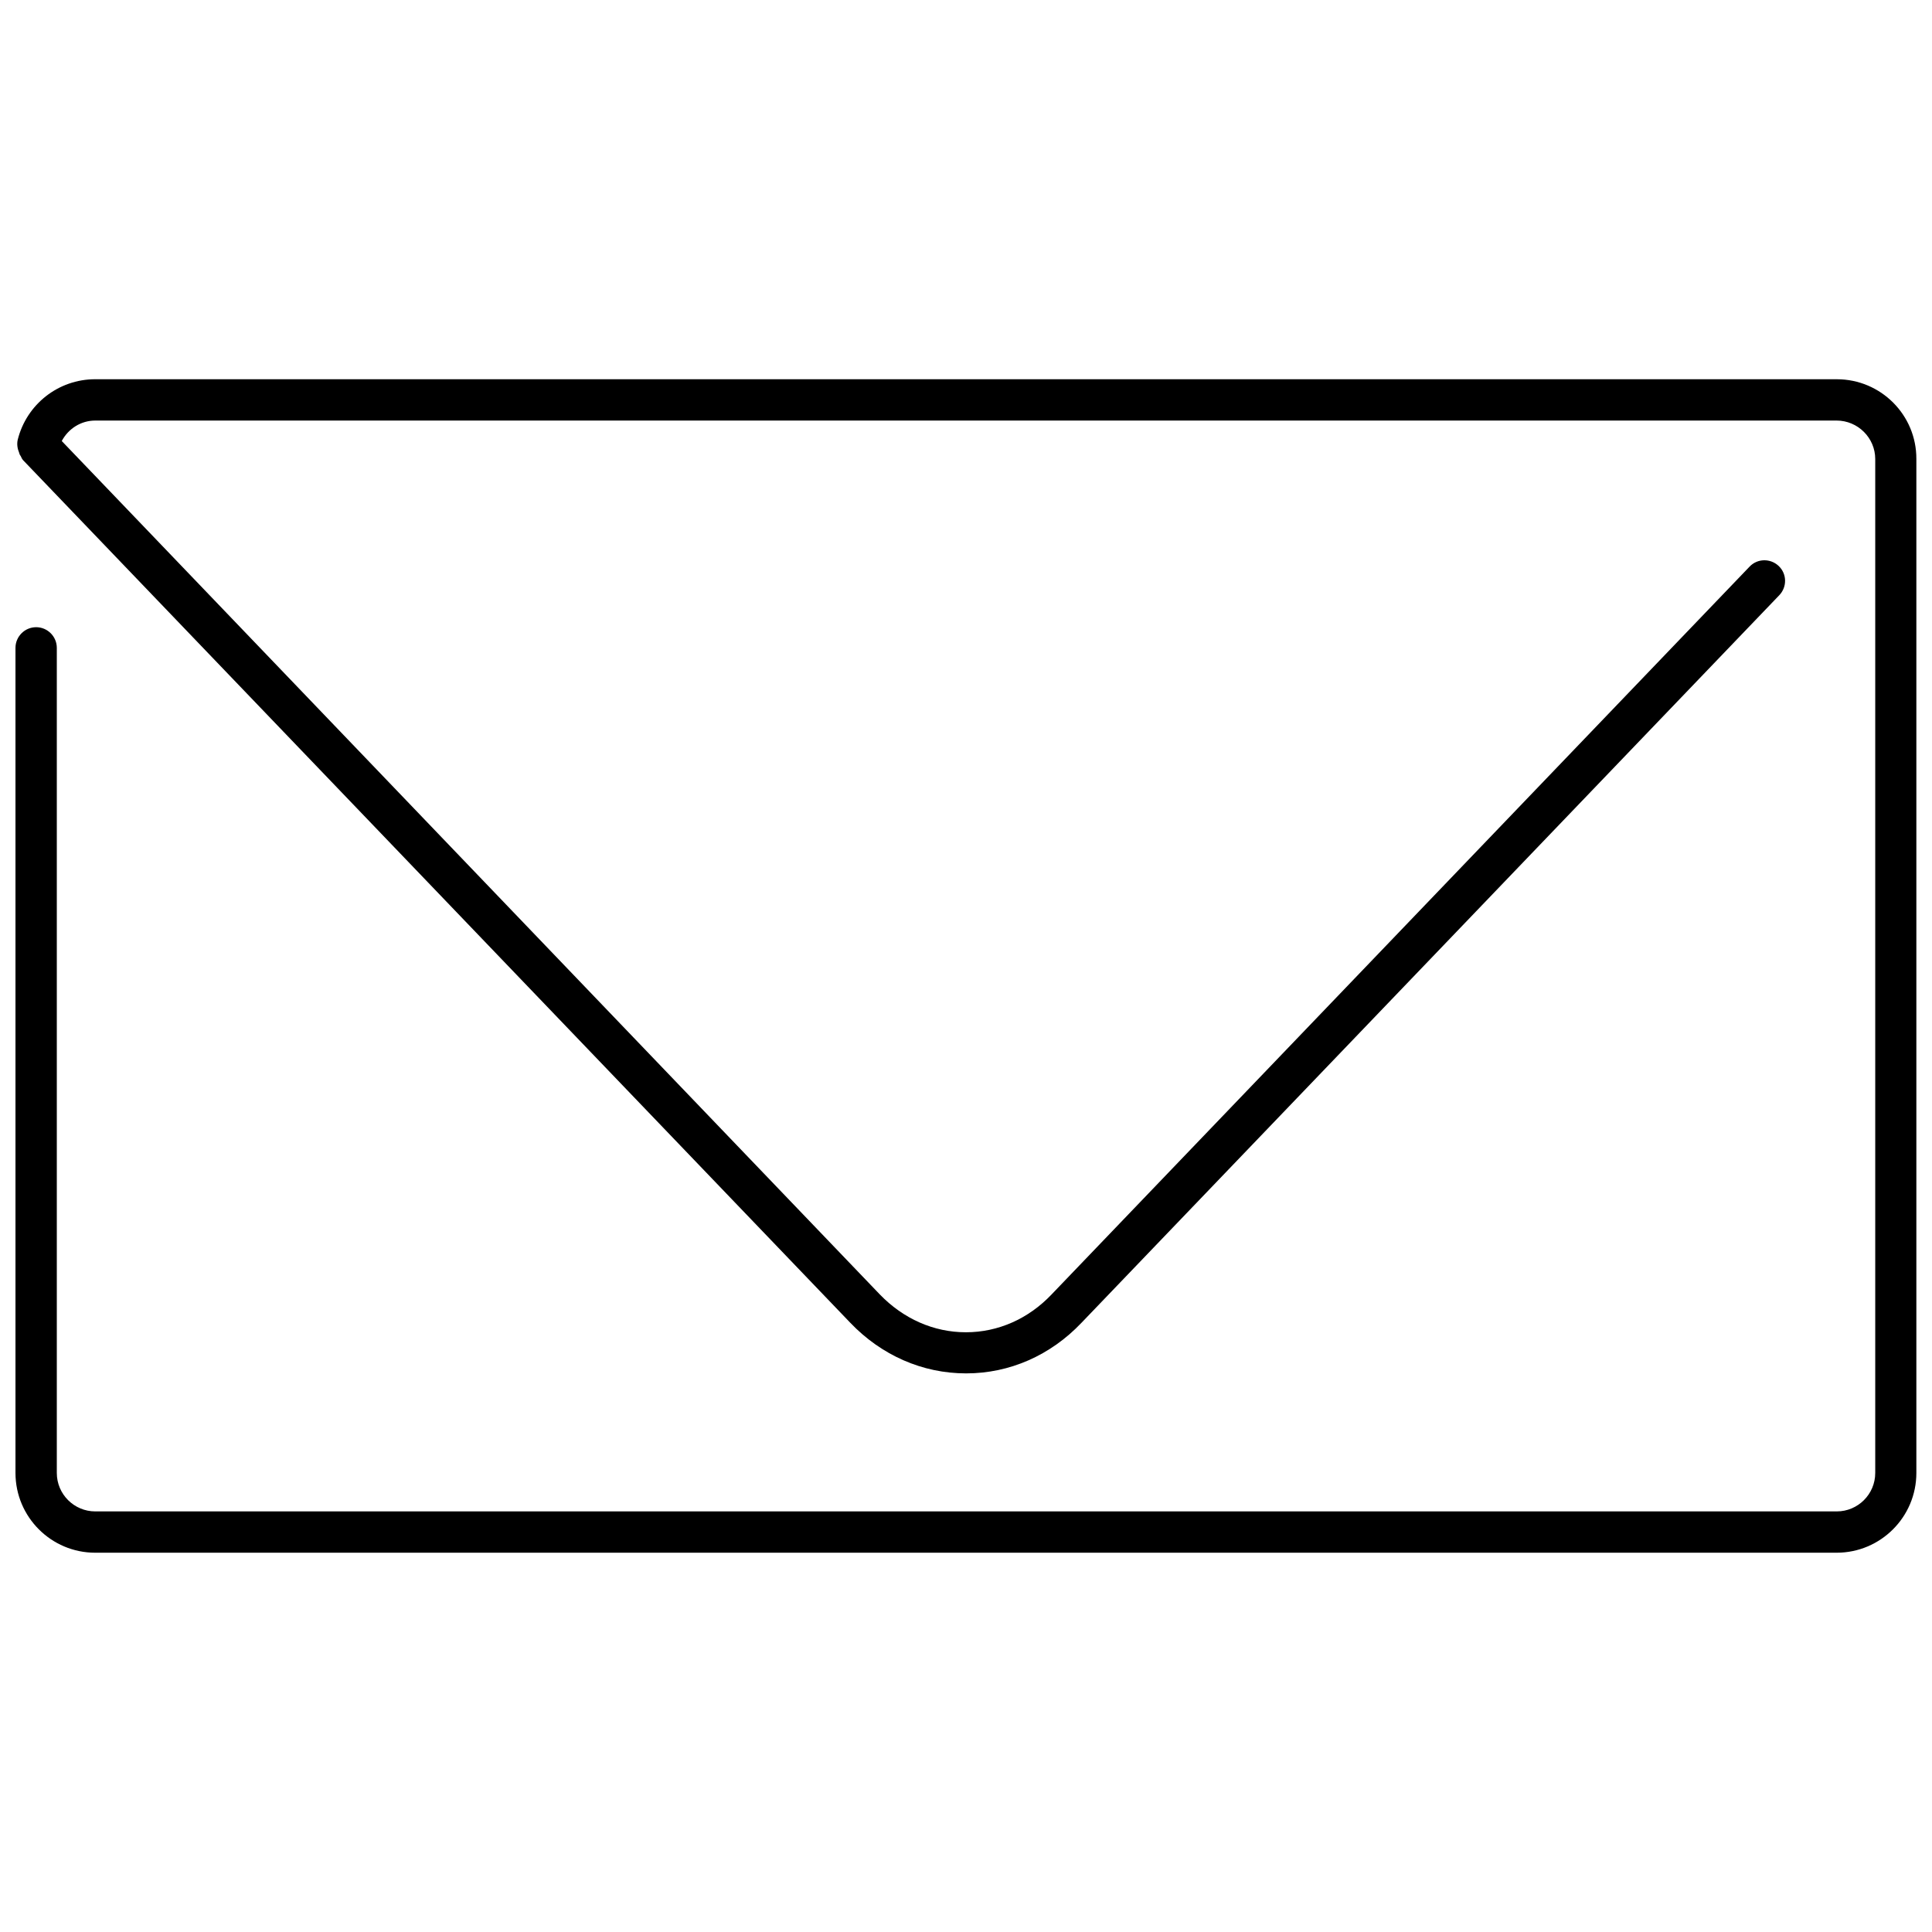 <?xml version="1.0" encoding="UTF-8"?>
<!-- Uploaded to: SVG Repo, www.svgrepo.com, Generator: SVG Repo Mixer Tools -->
<svg width="800px" height="800px" version="1.1" viewBox="144 144 512 512" xmlns="http://www.w3.org/2000/svg">
 <defs>
  <clipPath id="a">
   <path d="m148.09 244h503.81v312h-503.81z"/>
  </clipPath>
 </defs>
 <g clip-path="url(#a)">
  <path d="m630.77 244.5h-461.54c-9.746 0-18.18 6.625-20.535 16.043-0.273 1.207-0.055 2.41 0.383 3.449 0.055 0.219 0.109 0.383 0.219 0.605 0.055 0.055 0.109 0.164 0.164 0.219 0.223 0.492 0.441 0.984 0.879 1.367l218.99 228.36c8.27 8.652 19.168 13.418 30.668 13.418h0.055c11.5 0 22.344-4.766 30.559-13.418l184.93-192.82c2.082-2.191 2.027-5.641-0.164-7.723-2.191-2.082-5.641-2.027-7.723 0.164l-184.98 192.88c-6.133 6.461-14.184 10.02-22.672 10.02h-0.055c-8.488 0-16.539-3.559-22.781-10.02l-216.8-226.17c1.754-3.285 5.094-5.422 8.871-5.422h461.48c5.641 0 10.238 4.602 10.238 10.188v268.71c0 5.641-4.602 10.188-10.188 10.188h-461.53c-5.586 0-10.184-4.547-10.184-10.188v-218.66c0-3.012-2.465-5.477-5.477-5.477-3.012 0-5.477 2.465-5.477 5.477v218.66c0 11.664 9.473 21.137 21.137 21.137h461.48c11.664 0 21.137-9.473 21.137-21.137v-268.71c0.055-11.664-9.418-21.137-21.082-21.137z"/>
 </g>
</svg>